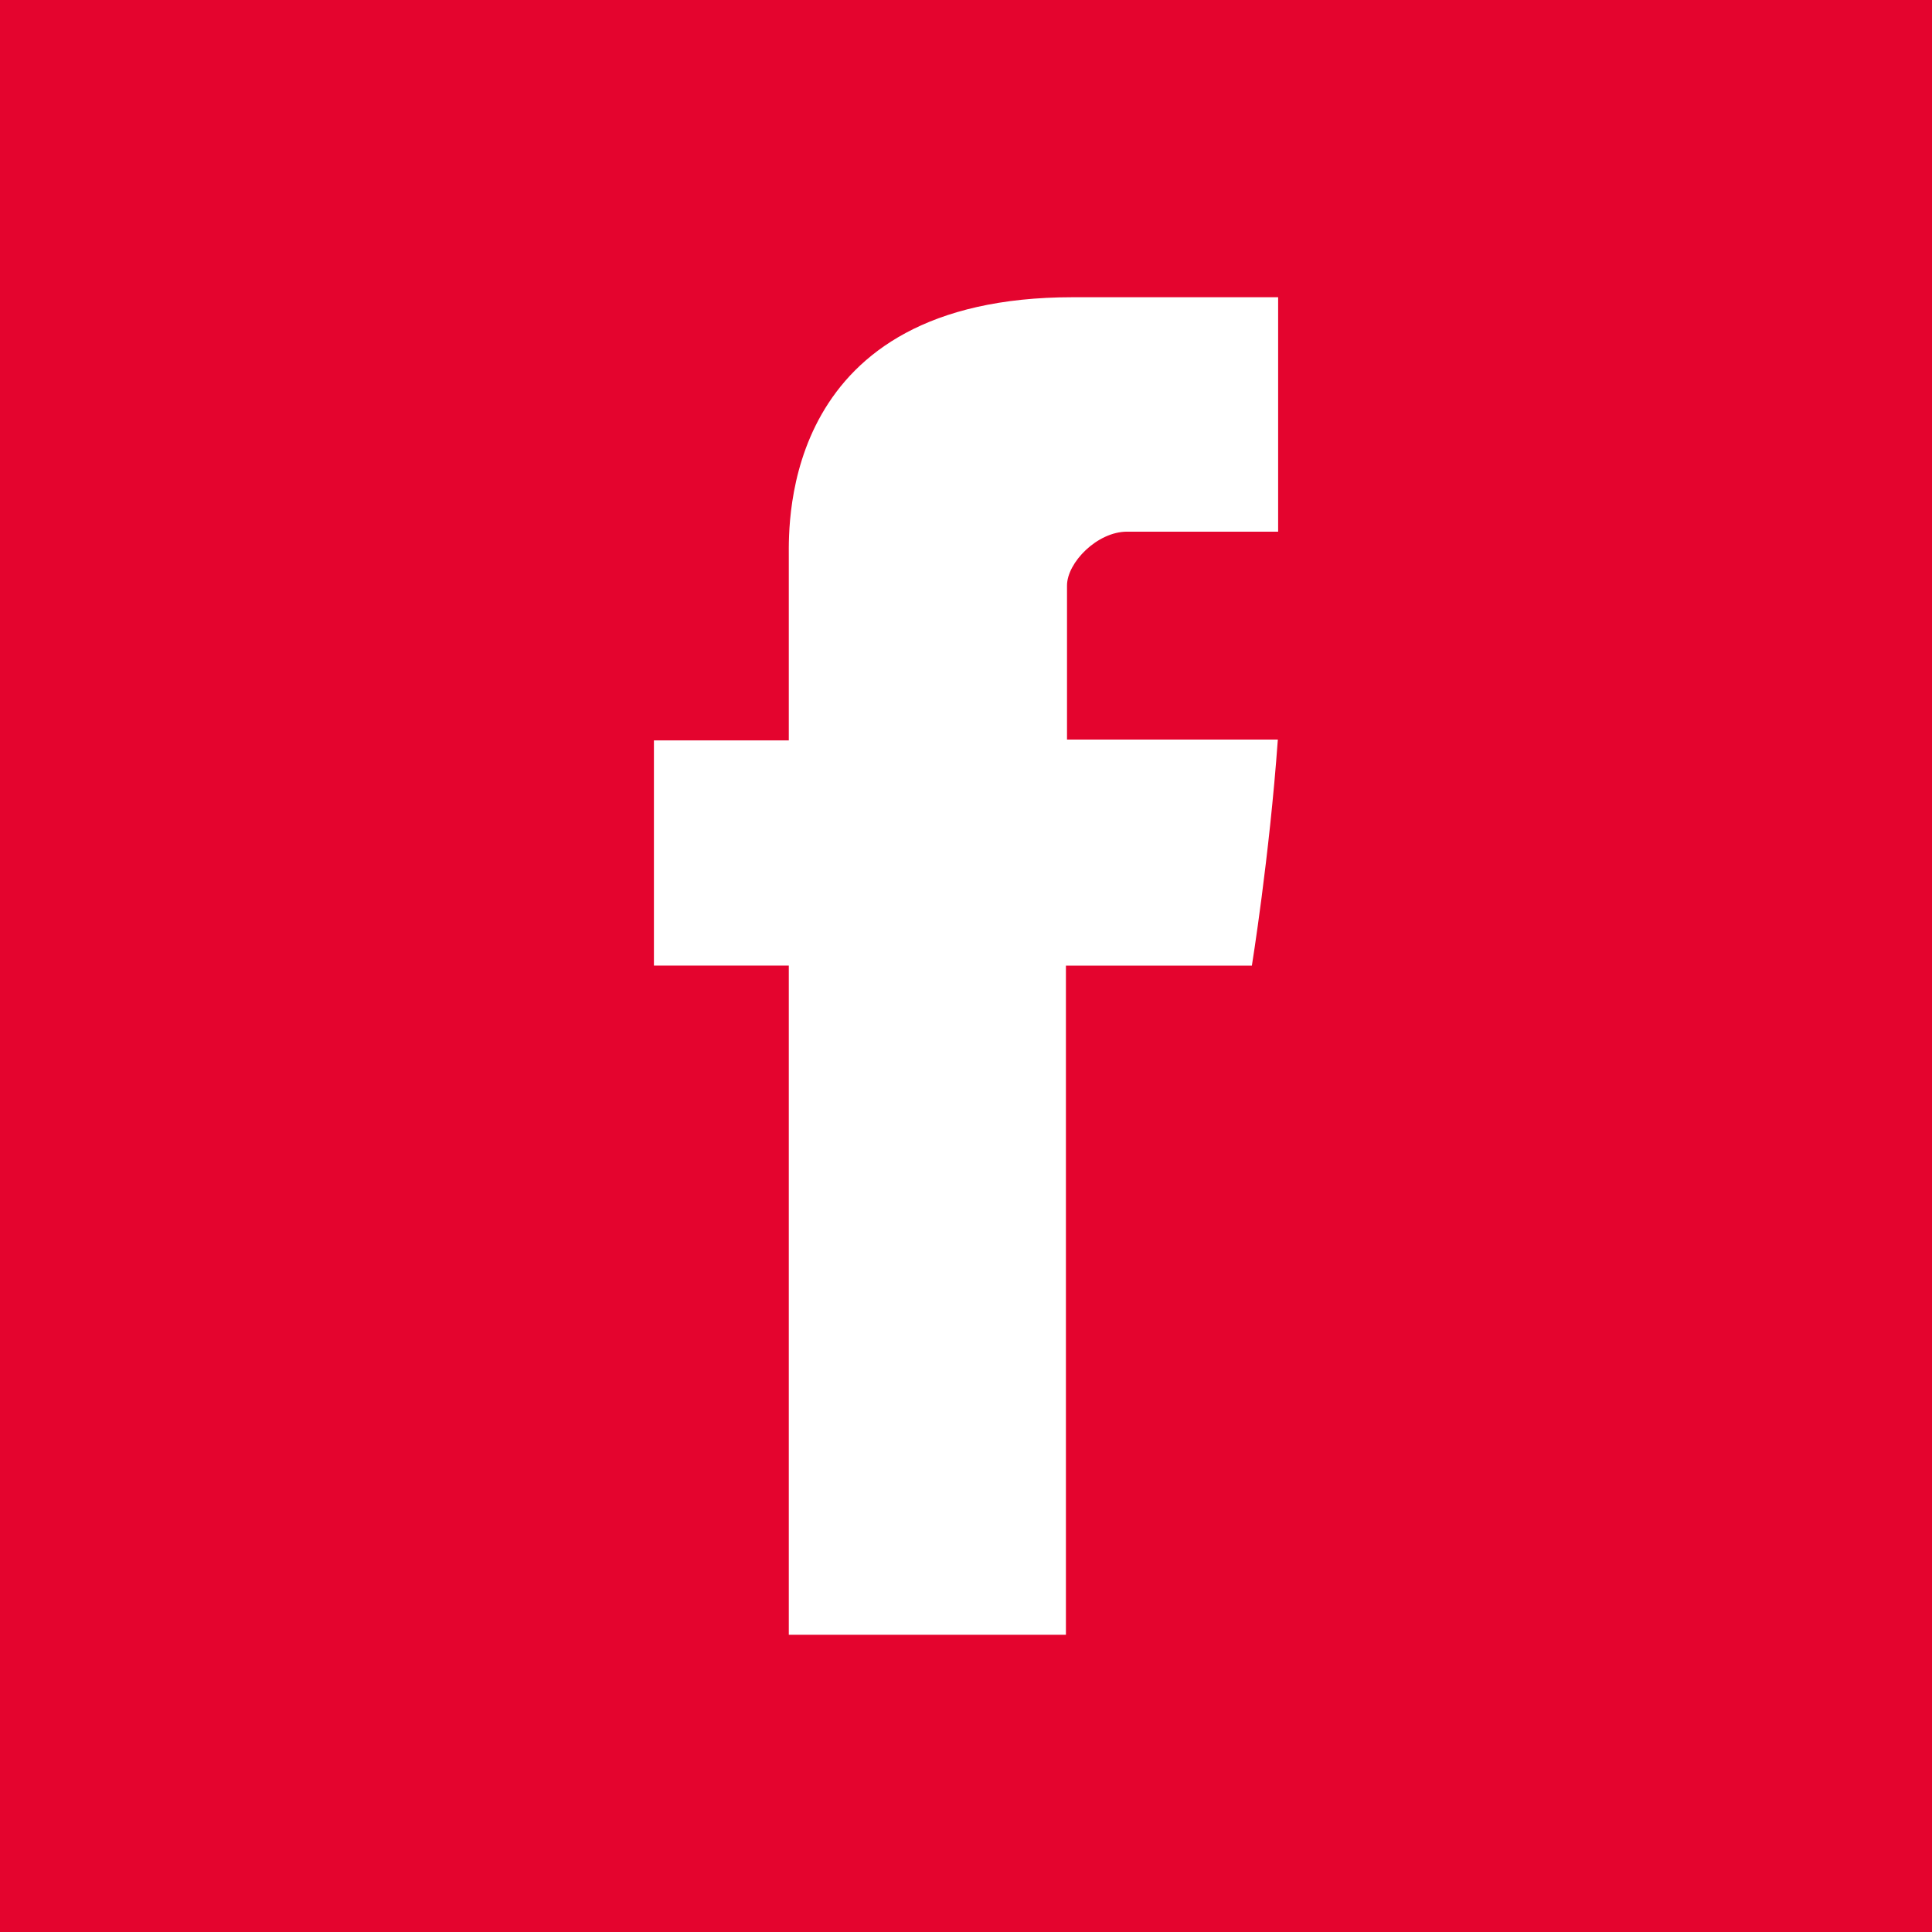 <svg width="32" height="32" viewBox="0 0 32 32" fill="none" xmlns="http://www.w3.org/2000/svg">
<g clip-path="url(#clip0_171_217)">
<path fill-rule="evenodd" clip-rule="evenodd" d="M0 0V32H32V0H0ZM21.169 8.806H18.668C18.173 8.806 17.673 9.318 17.673 9.699V12.25H21.165C21.024 14.206 20.735 15.994 20.735 15.994H17.655V27.077H13.065V15.993H10.831V12.263H13.065V9.214C13.065 8.656 12.952 4.923 17.768 4.923H21.17V8.806H21.169Z" fill="#E4042E"/>
</g>
<defs>
<clipPath id="clip0_171_217">
<rect width="32" height="32" fill="white"/>
</clipPath>
</defs>
</svg>
